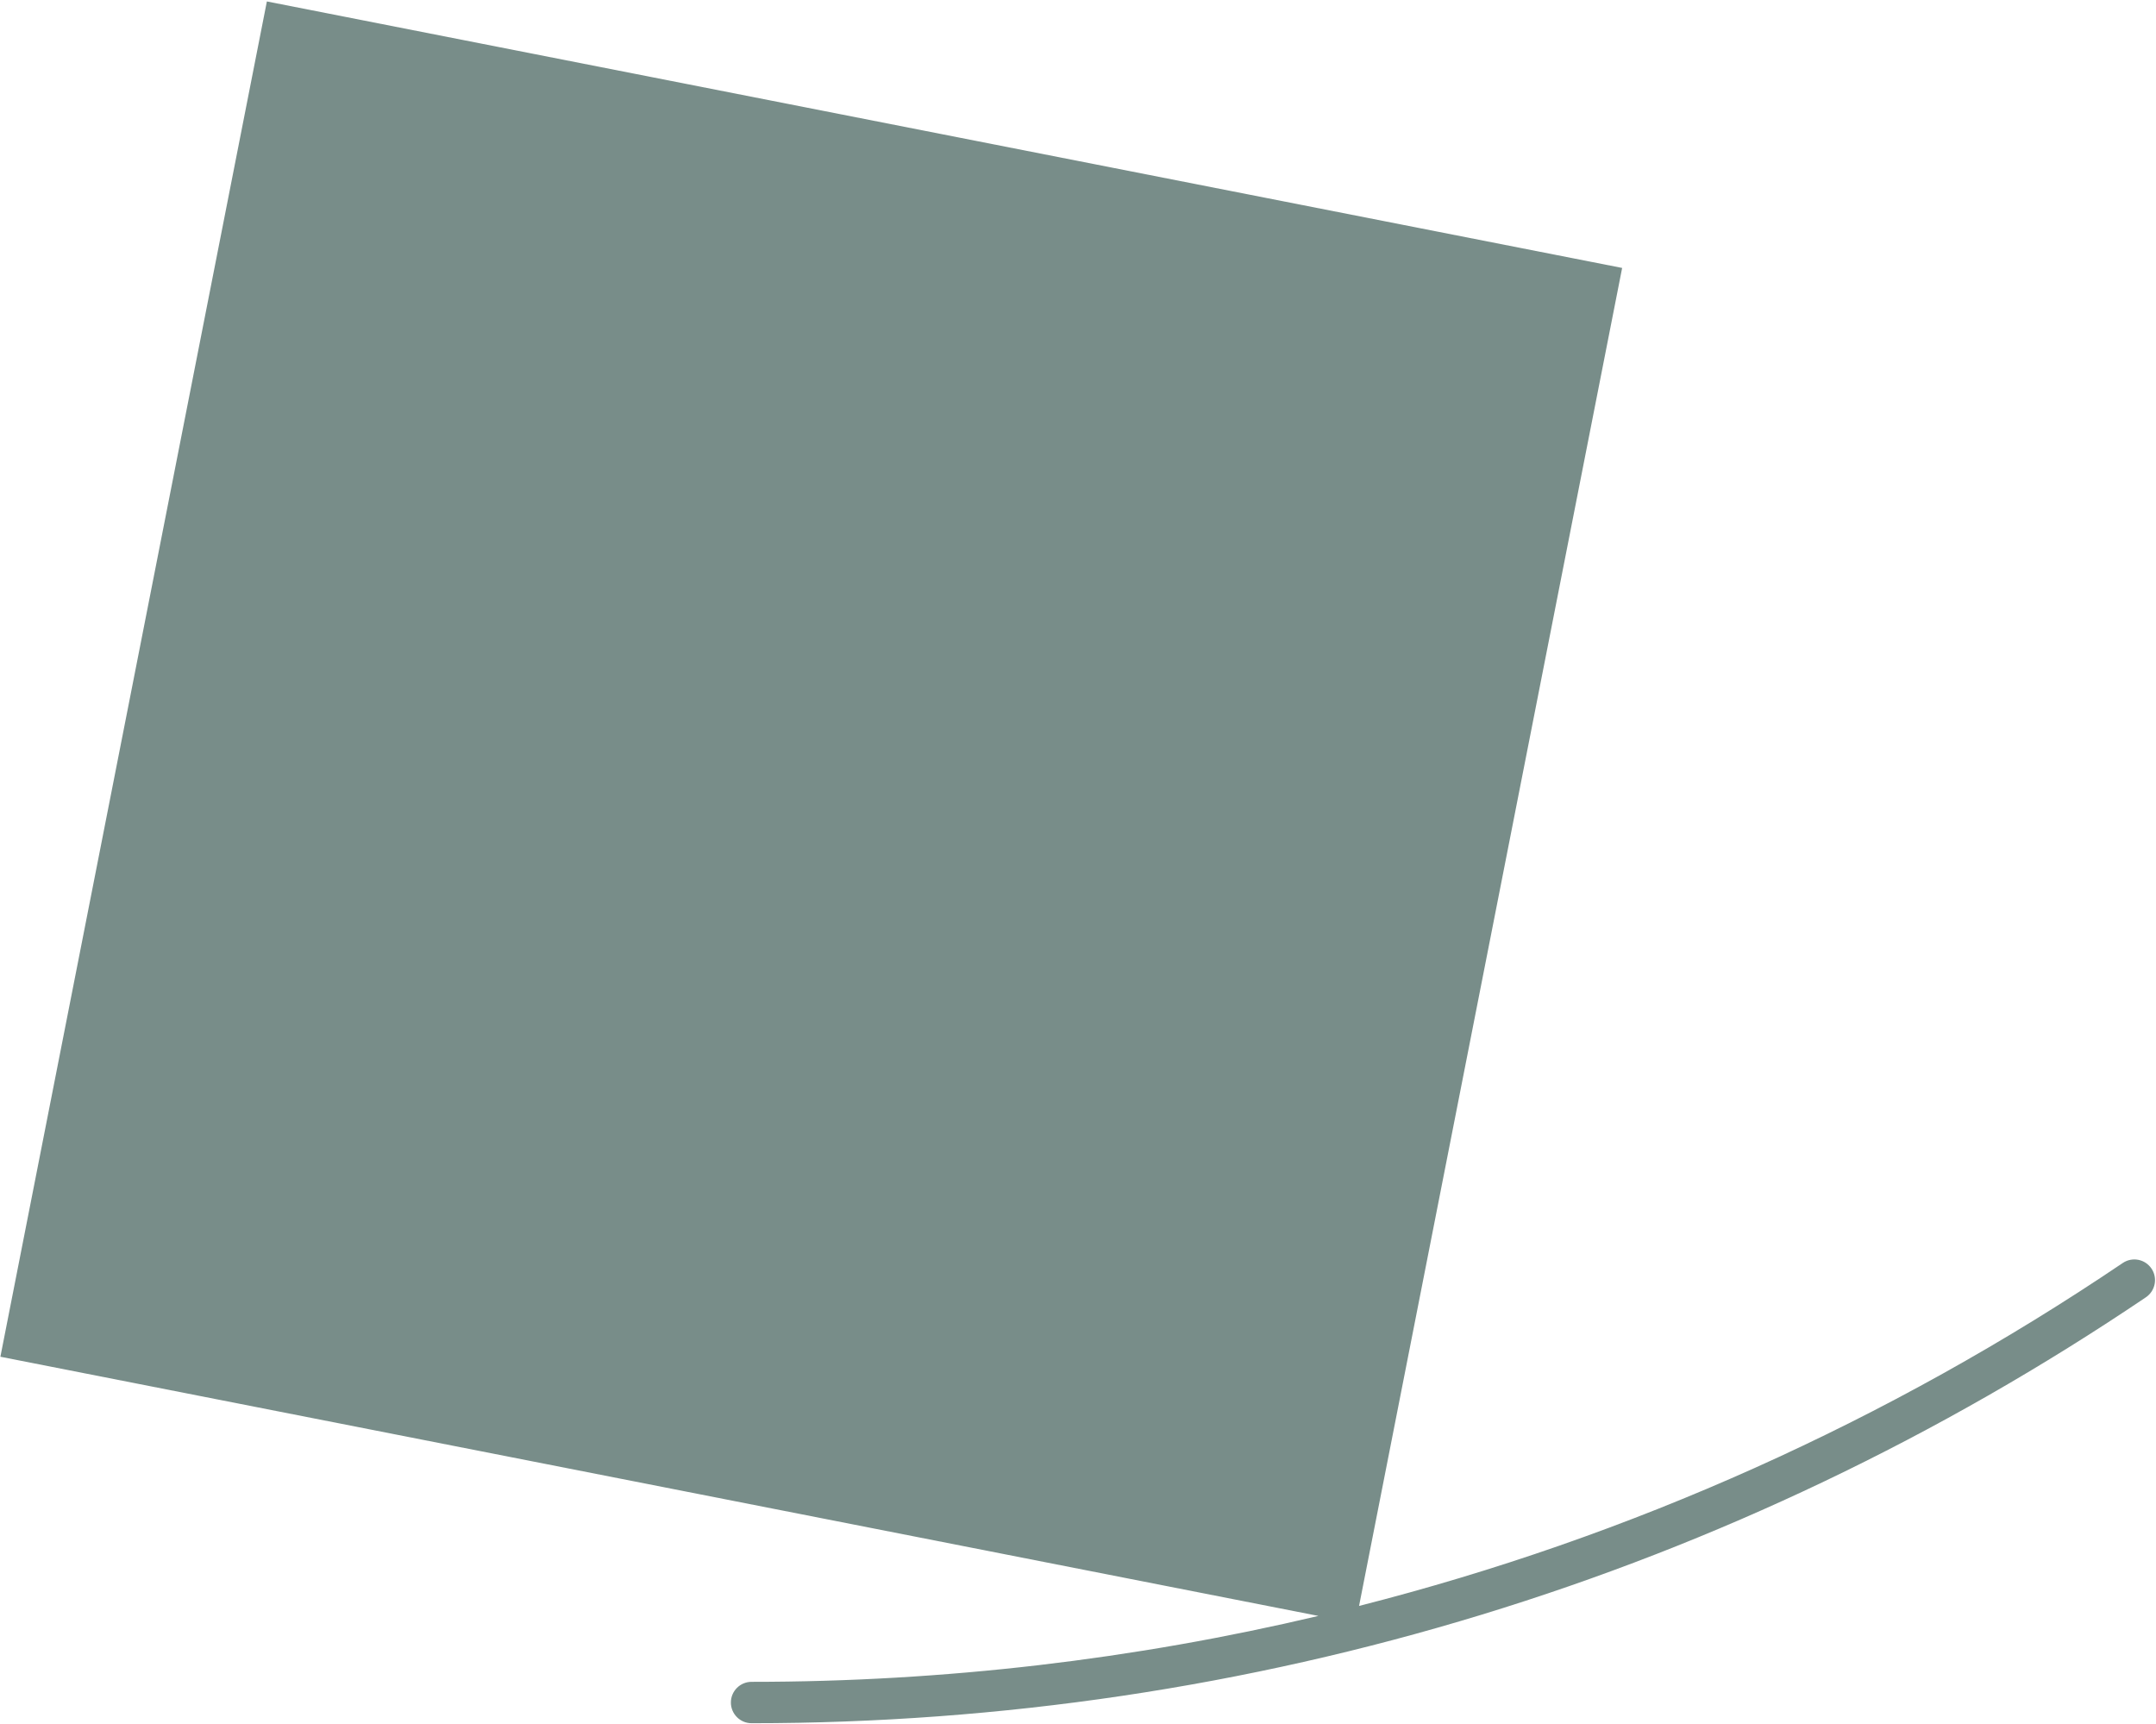 <?xml version="1.0" encoding="UTF-8"?>
<svg width="749px" height="599px" viewBox="0 0 749 599" version="1.1" xmlns="http://www.w3.org/2000/svg" xmlns:xlink="http://www.w3.org/1999/xlink">
    <title>Path 11</title>
    <g id="null" stroke="none" stroke-width="1" fill="none" fill-rule="evenodd">
        <path d="M747.426,440.681 C745.206,437.393 740.737,436.528 737.451,438.751 C655.854,493.876 566.258,533.917 472.141,557.886 C472.141,557.886 502.606,402.95 563.537,93.078 L92.713,0.501 L0.137,471.32 C305.393,531.342 458.02,561.353 458.02,561.353 C394.015,576.488 328.022,584.253 261.096,584.253 C257.128,584.253 253.912,587.47 253.912,591.438 C253.912,595.406 257.128,598.626 261.096,598.626 C434.71,598.626 602.213,547.458 745.496,450.657 C748.783,448.435 749.648,443.969 747.426,440.681" id="Path-11" fill="#788D89"></path>
    </g>
</svg>